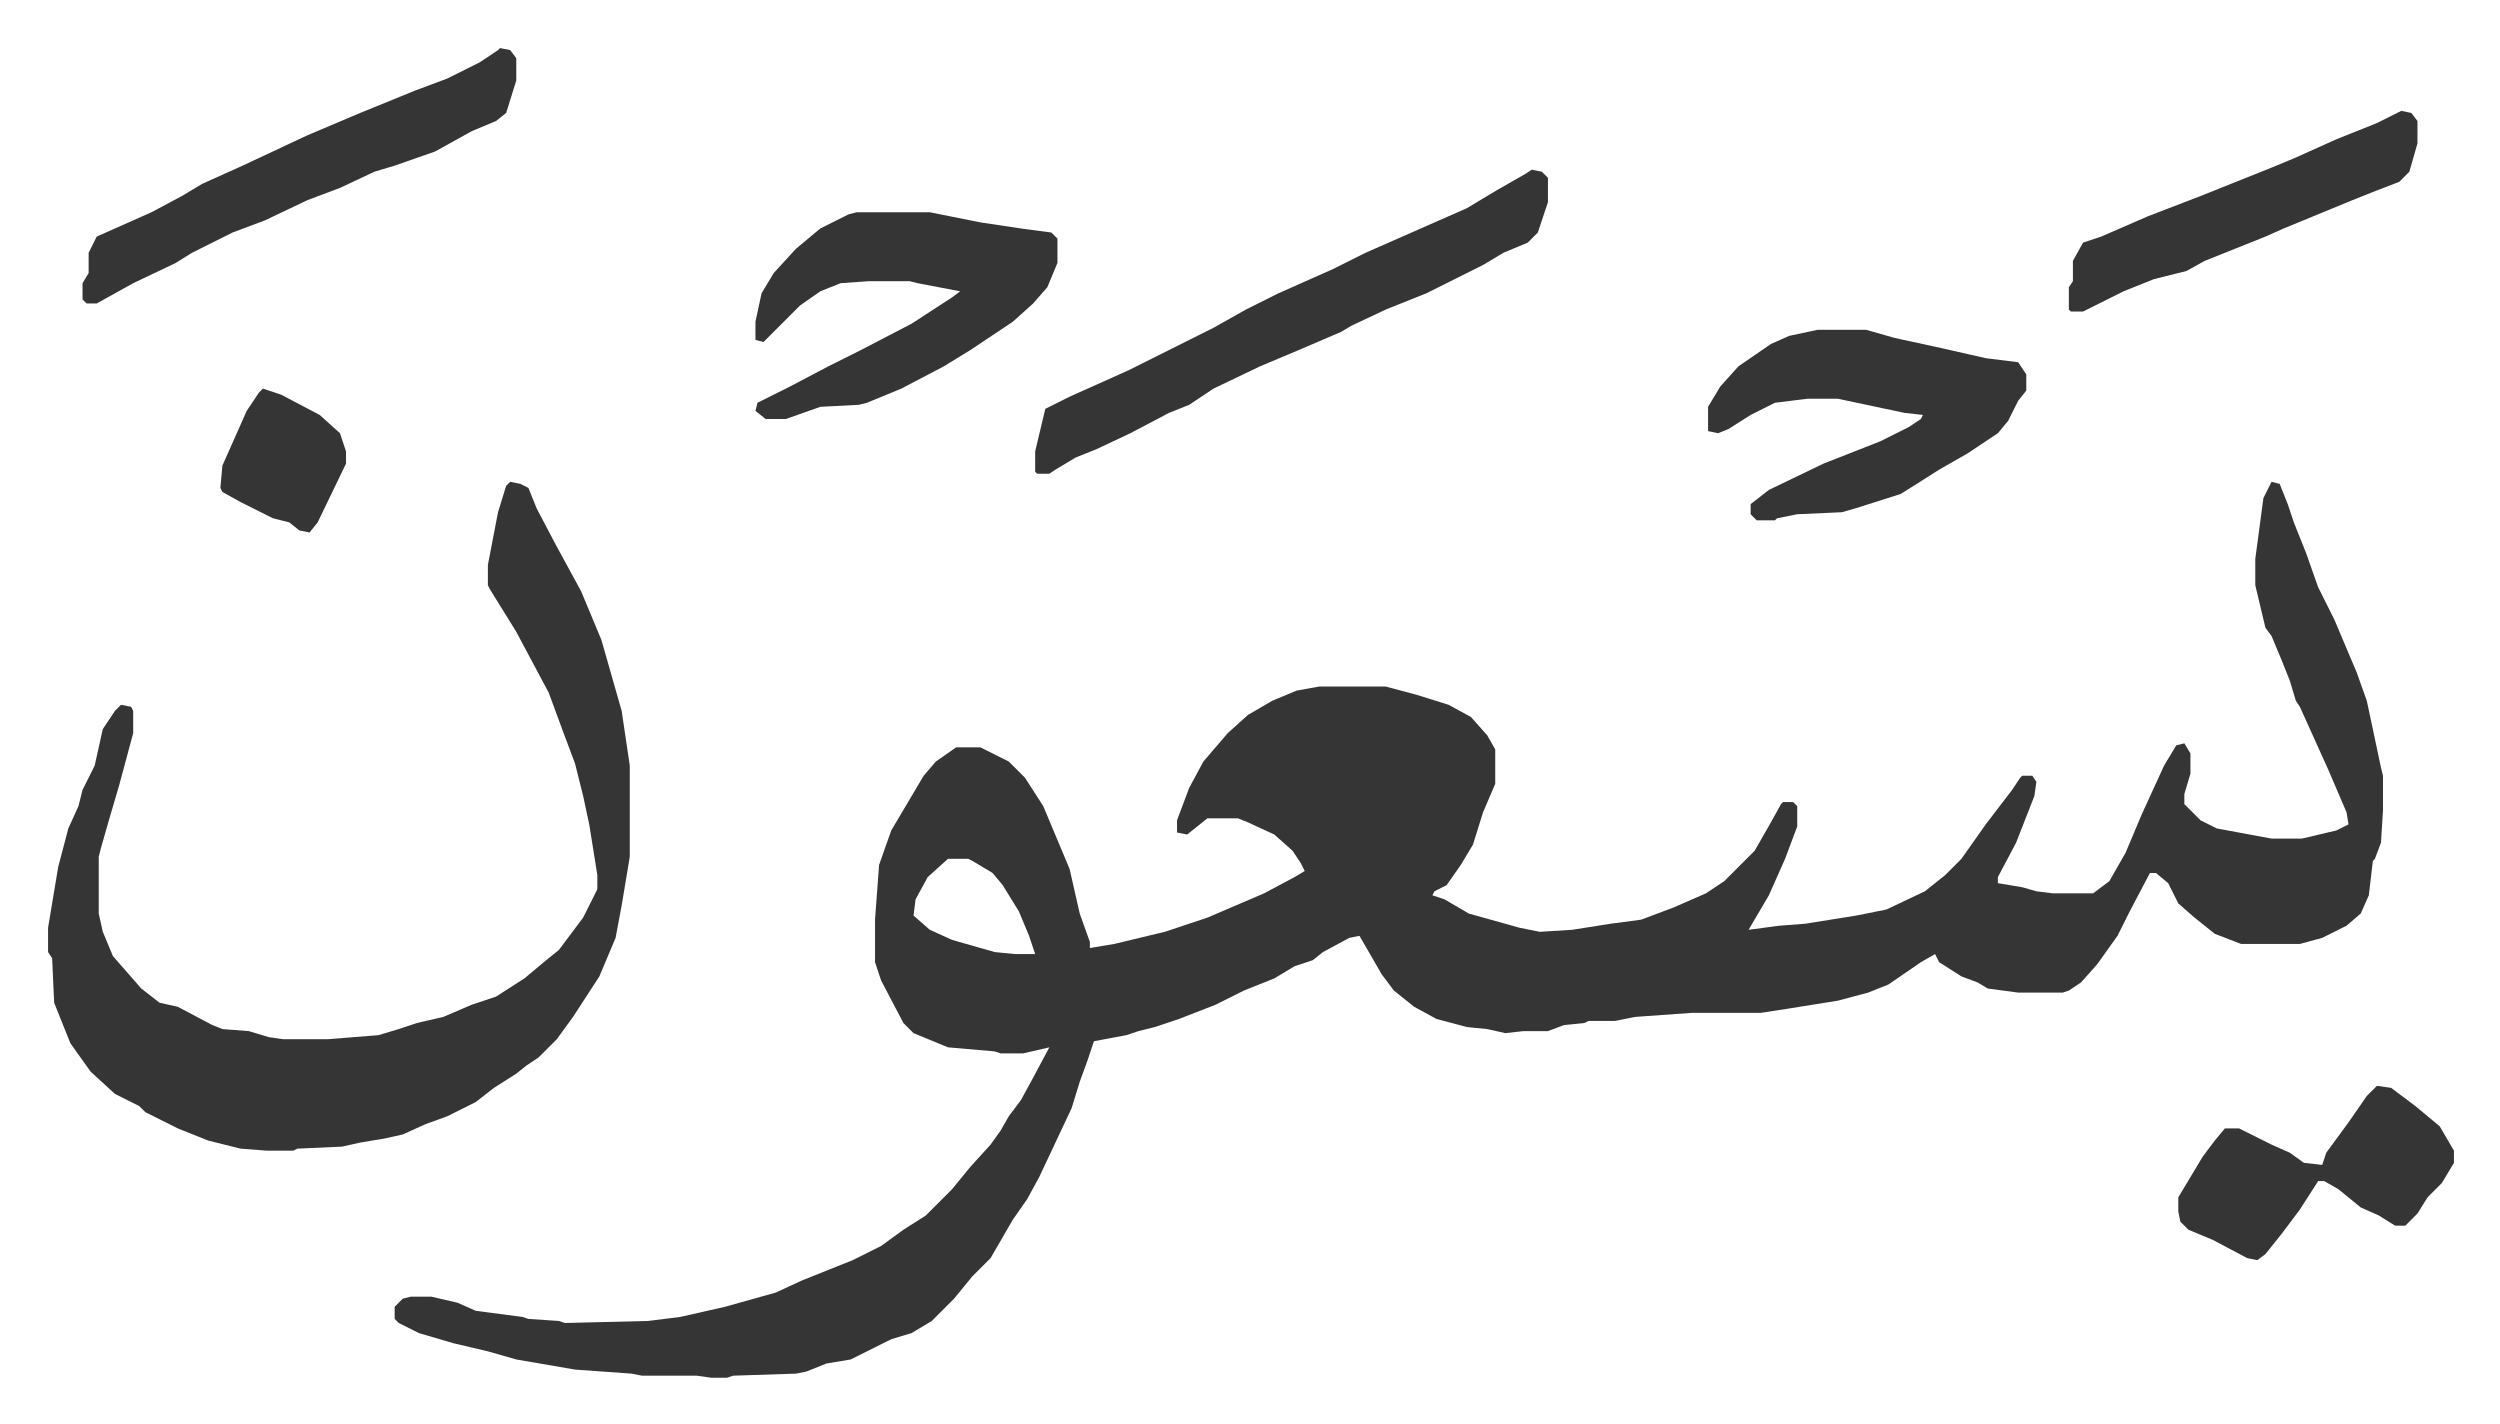 <svg xmlns="http://www.w3.org/2000/svg" role="img" viewBox="-23.72 467.28 1233.44 702.44"><path fill="#353535" id="rule_normal" d="M1097 705l4 1 4 10 3 9 6 15 6 17 8 16 11 26 5 14 7 33 1 4v17l-1 16-3 8-1 1-2 17-4 9-7 6-12 6-11 3h-29l-13-5-10-8-8-7-5-10-6-5h-3l-10 19-6 12-10 14-8 9-6 4-3 1h-22l-15-2-5-3-8-3-11-7-2-4-7 4-16 11-10 4-15 4-25 4-13 2h-34l-28 2-10 2h-13l-2 1-10 1-8 3h-12l-9 1-9-2-10-1-15-4-11-6-10-8-6-8-11-19-5 1-13 7-5 4-9 3-10 6-15 6-14 7-18 7-12 4-8 2-6 2-16 3-3 9-4 11-4 13-16 34-6 11-7 10-11 19-9 9-9 11-11 11-10 6-10 3-16 8-4 2-12 2-10 4-5 1-31 1-3 1h-8l-7-1h-27l-5-1-28-2-29-5-14-4-17-4-17-5-10-5-2-2v-6l4-4 4-1h10l13 3 9 4 23 3 3 1 15 1 3 1 41-1 16-2 22-5 25-7 13-6 25-10 14-7 11-8 11-7 13-13 9-11 10-11 5-7 4-7 6-8 6-11 8-15-13 3h-11l-3-1-23-2-17-7-5-5-11-21-3-9v-21l2-27 6-17 16-27 6-7 10-7h12l14 7 8 8 9 14 13 31 5 22 5 14v3l12-2 25-6 21-7 28-12 15-8 5-3-2-4-4-6-9-8-13-6-5-2h-15l-10 8-5-1v-6l6-16 7-13 12-14 10-9 12-7 12-5 11-2h33l15 4 16 5 11 6 8 9 4 7v17l-6 14-5 16-6 10-7 10-6 3-1 2 6 2 12 7 25 7 10 2 16-1 19-3 15-2 16-6 16-7 9-6 15-15 8-14 5-9 1-1h5l2 2v10l-6 16-8 18-10 17 15-2 13-1 25-4 15-3 19-9 10-8 8-8 12-17 13-17 4-6 1-1h5l2 3-1 7-9 23-9 17v3l12 2 7 2 8 1h20l8-6 8-14 8-19 11-24 6-10 4-1 3 5v10l-3 10v5l8 8 8 4 27 5h15l17-4 6-3-1-6-9-21-14-31-2-3-3-10-4-10-5-12-3-4-5-21v-13l4-30zM444 891l-10 9-6 11-1 8 8 7 11 5 14 4 7 2 10 1h10l-3-9-5-12-8-13-5-6-10-6-2-1zM228 705l5 1 4 2 4 10 10 19 12 22 10 24 4 14 6 21 4 27v45l-4 24-3 16-8 19-13 20-8 11-9 9-6 4-5 4-11 7-9 7-14 7-11 4-11 5-9 2-12 2-9 2-22 1-2 1h-13l-13-1-16-4-15-6-16-8-3-3-12-6-12-11-10-14-8-20-1-22-2-3v-12l5-30 5-19 5-11 2-8 6-12 4-18 6-9 3-3 5 1 1 2v11l-7 26-5 17-4 14-1 4v28l2 9 5 12 7 8 7 8 9 7 9 2 17 9 5 2 13 1 10 3 7 1h22l25-2 10-3 9-3 13-3 14-6 12-4 14-9 12-10 5-4 12-16 7-14v-7l-4-25-3-14-4-16-6-16-7-19-16-30-13-21-1-2v-10l5-26 4-13zm504-154l5 1 3 3v12l-5 15-5 5-12 5-10 6-16 8-12 6-20 8-17 8-5 3-21 9-19 8-23 11-12 8-10 4-19 10-17 8-10 4-10 6-3 2h-6l-1-1v-10l5-21 12-6 29-13 16-8 26-13 16-9 16-8 27-12 16-8 25-11 25-11 15-9 14-8zm-333 21h36l25 5 20 3 15 2 3 3v12l-5 12-7 8-10 9-21 14-13 8-21 11-17 7-4 1-19 1-17 6h-10l-5-4 1-4 16-8 19-10 16-8 25-13 20-13 4-3-21-4-4-1h-20l-14 1-10 4-10 7-18 18-4-1v-9l3-14 6-10 11-12 12-10 14-7zm474 58h24l14 4 23 5 22 5 16 2 4 6v8l-4 5-5 10-5 6-15 10-14 8-11 7-8 5-22 7-7 2-22 1-10 2-1 1h-9l-3-3v-5l9-7 27-13 28-11 14-7 6-4 1-2-9-1-33-7h-15l-16 2-12 6-11 7-5 2-5-1v-12l6-10 9-10 16-11 9-4zM223 491l5 1 3 4v11l-5 16-5 4-12 5-18 10-20 7-10 3-17 8-16 6-21 10-16 6-20 10-8 5-21 10-18 10h-5l-2-2v-8l3-5v-10l4-8 9-4 18-8 15-8 10-6 20-9 32-15 26-11 27-11 16-6 16-8 9-6zm926 512l7 1 12 9 12 10 7 12v6l-6 10-7 7-5 8-6 6h-5l-8-5-9-4-11-9-7-4h-3l-9 14-9 12-8 10-4 3-5-1-17-9-12-5-4-4-1-5v-7l6-10 6-10 6-8 5-6h7l16 8 9 4 7 5 9 1 2-6 11-15 9-13zm12-481l5 1 3 4v11l-4 14-5 5-13 5-10 4-34 14-9 4-20 8-10 4-9 5-16 4-15 6-16 8-4 2h-6l-1-1v-11l2-3v-10l5-9 9-3 23-10 13-5 13-5 20-8 15-6 12-5 20-9 20-8zM106 659l9 3 19 10 10 9 3 9v6l-14 29-4 5-5-1-5-4-8-2-16-8-9-5-1-2 1-11 12-27 6-9z"/></svg>
